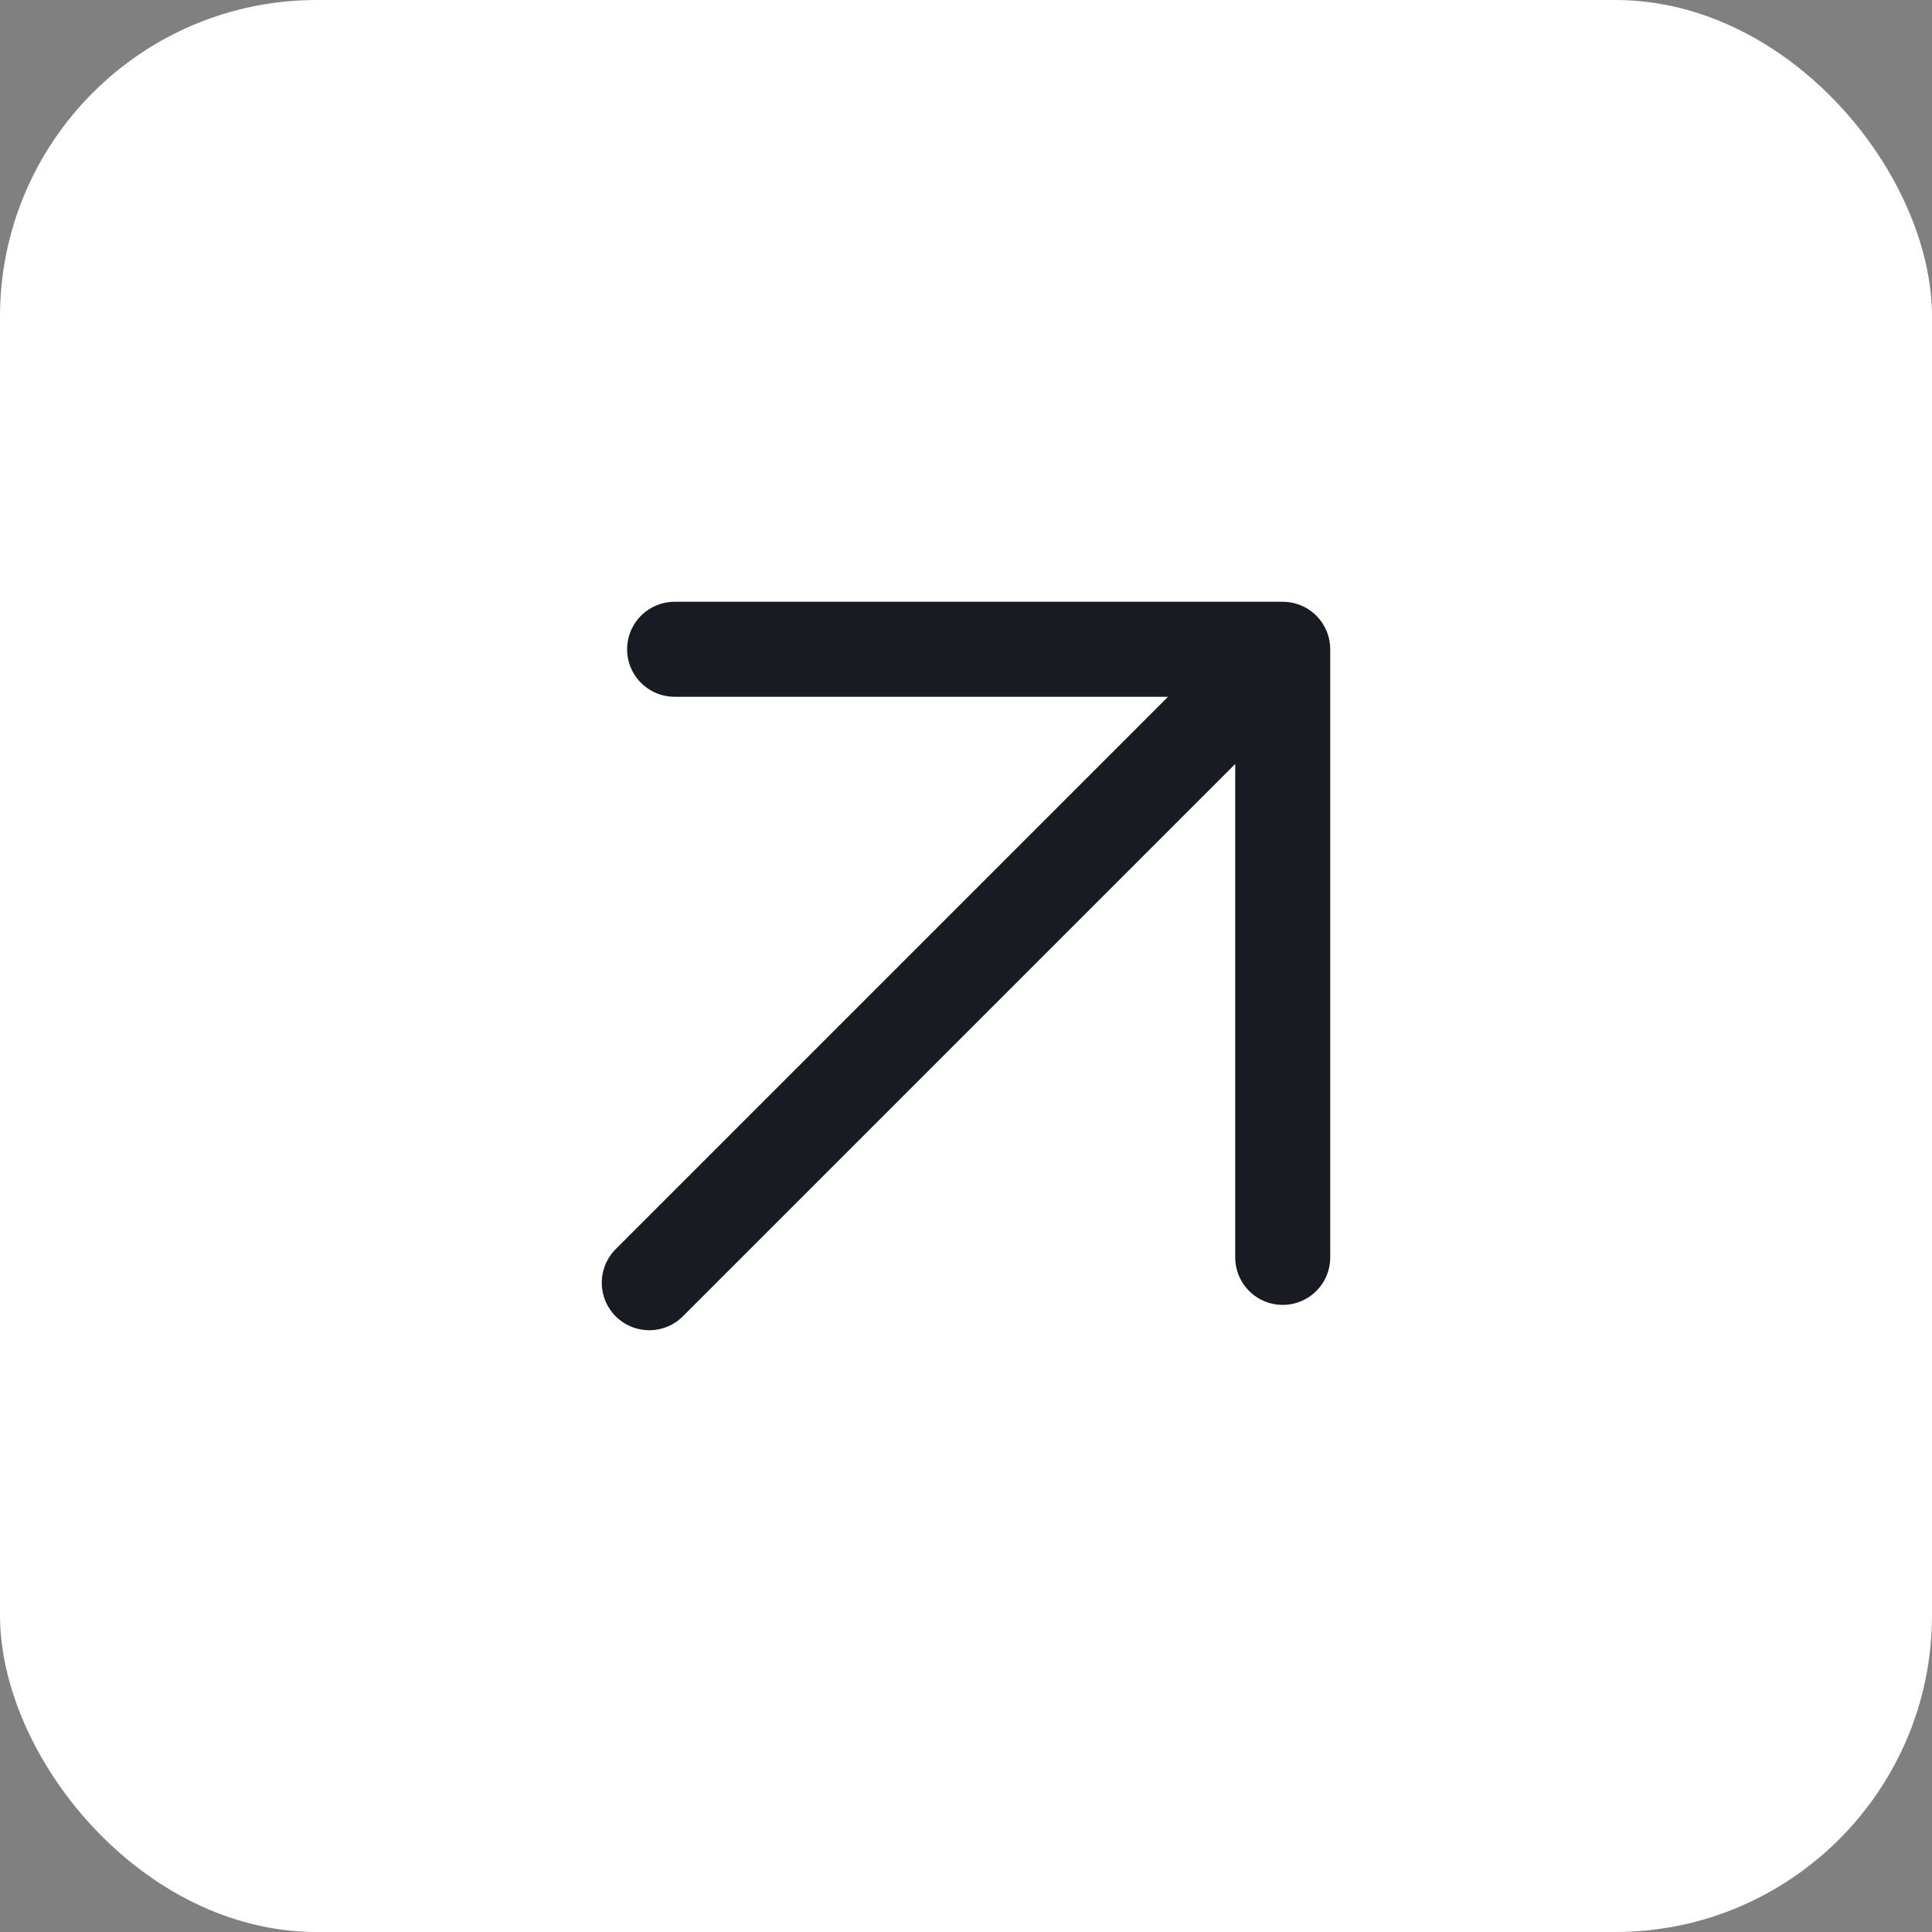 <?xml version="1.0" encoding="UTF-8"?> <svg xmlns="http://www.w3.org/2000/svg" width="61" height="61" viewBox="0 0 61 61" fill="none"><rect x="0" y="0" width="61" height="61" fill="#808080" stroke="none"/><rect width="61" height="61" rx="10" fill="white"></rect><path d="M20.5 40.5L40.5 20.5M40.5 20.5V39.7M40.5 20.5H21.3" stroke="#181B21" stroke-width="3" stroke-linecap="round" stroke-linejoin="round"></path></svg> 